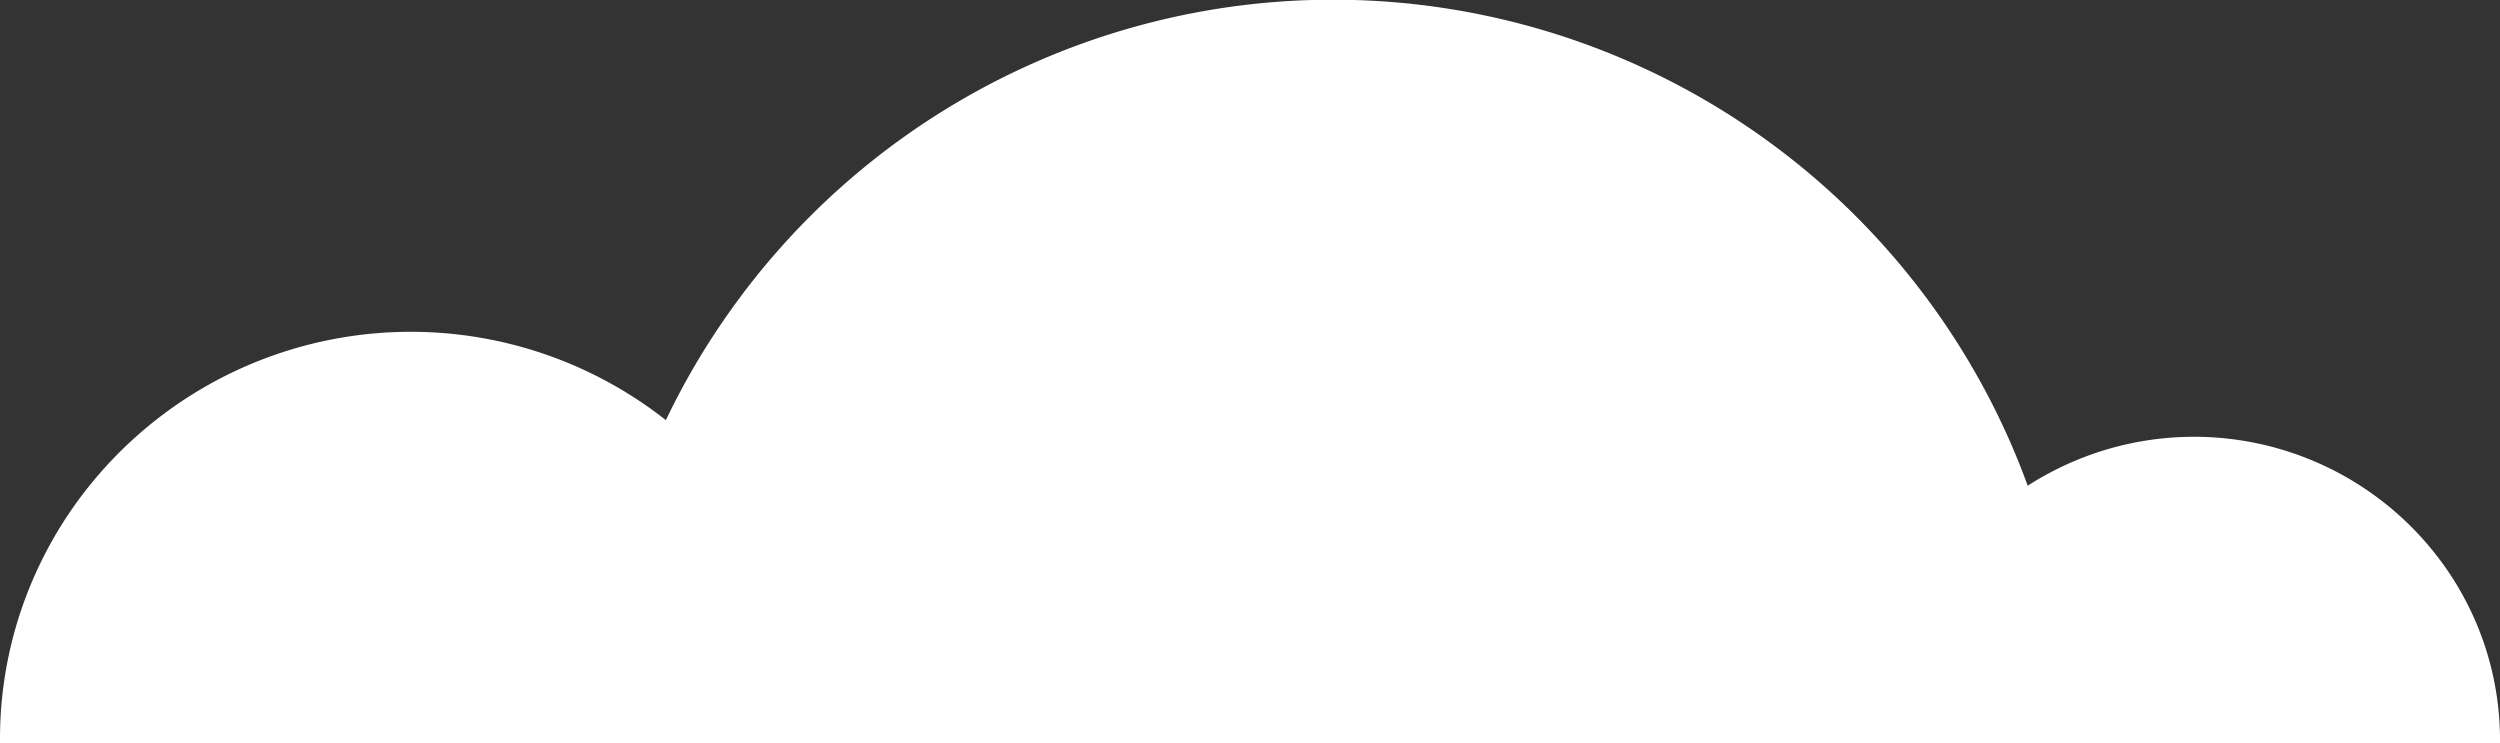<svg xmlns="http://www.w3.org/2000/svg" width="211.5" height="62.859" viewBox="0 0 211.5 62.859">
  <rect x="0" y="0" width="211.5" height="62.859" fill="#333333" stroke="none"/>
  <g id="Group_867" data-name="Group 867" transform="translate(-1062 -154)">
    <path id="Subtraction_102" data-name="Subtraction 102" d="M62.325,124.977a61.93,61.93,0,0,1-34.847-10.672A62.563,62.563,0,0,1,38.065,4.911,61.8,61.8,0,0,1,62.325,0l.533,0V124.975l-.166,0Z" transform="translate(1237.264 154) rotate(90)" fill="#fff"/>
    <path id="Subtraction_103" data-name="Subtraction 103" d="M34.462,69.514a34,34,0,0,1-13.414-2.731,34.373,34.373,0,0,1-5.854-3.2,34.892,34.892,0,0,1,0-57.642,34.373,34.373,0,0,1,5.854-3.2A34,34,0,0,1,34.462,0h.295V69.513h-.295Z" transform="translate(1131.514 182.101) rotate(90)" fill="#fff"/>
    <path id="Subtraction_104" data-name="Subtraction 104" d="M25.664,51.766a25.317,25.317,0,0,1-9.99-2.034,25.6,25.6,0,0,1-4.359-2.386,25.983,25.983,0,0,1,0-42.925,25.6,25.6,0,0,1,4.359-2.386A25.317,25.317,0,0,1,25.664,0h.22V51.765h-.22Z" transform="translate(1273.5 190.975) rotate(90)" fill="#fff"/>
  </g>
</svg>
